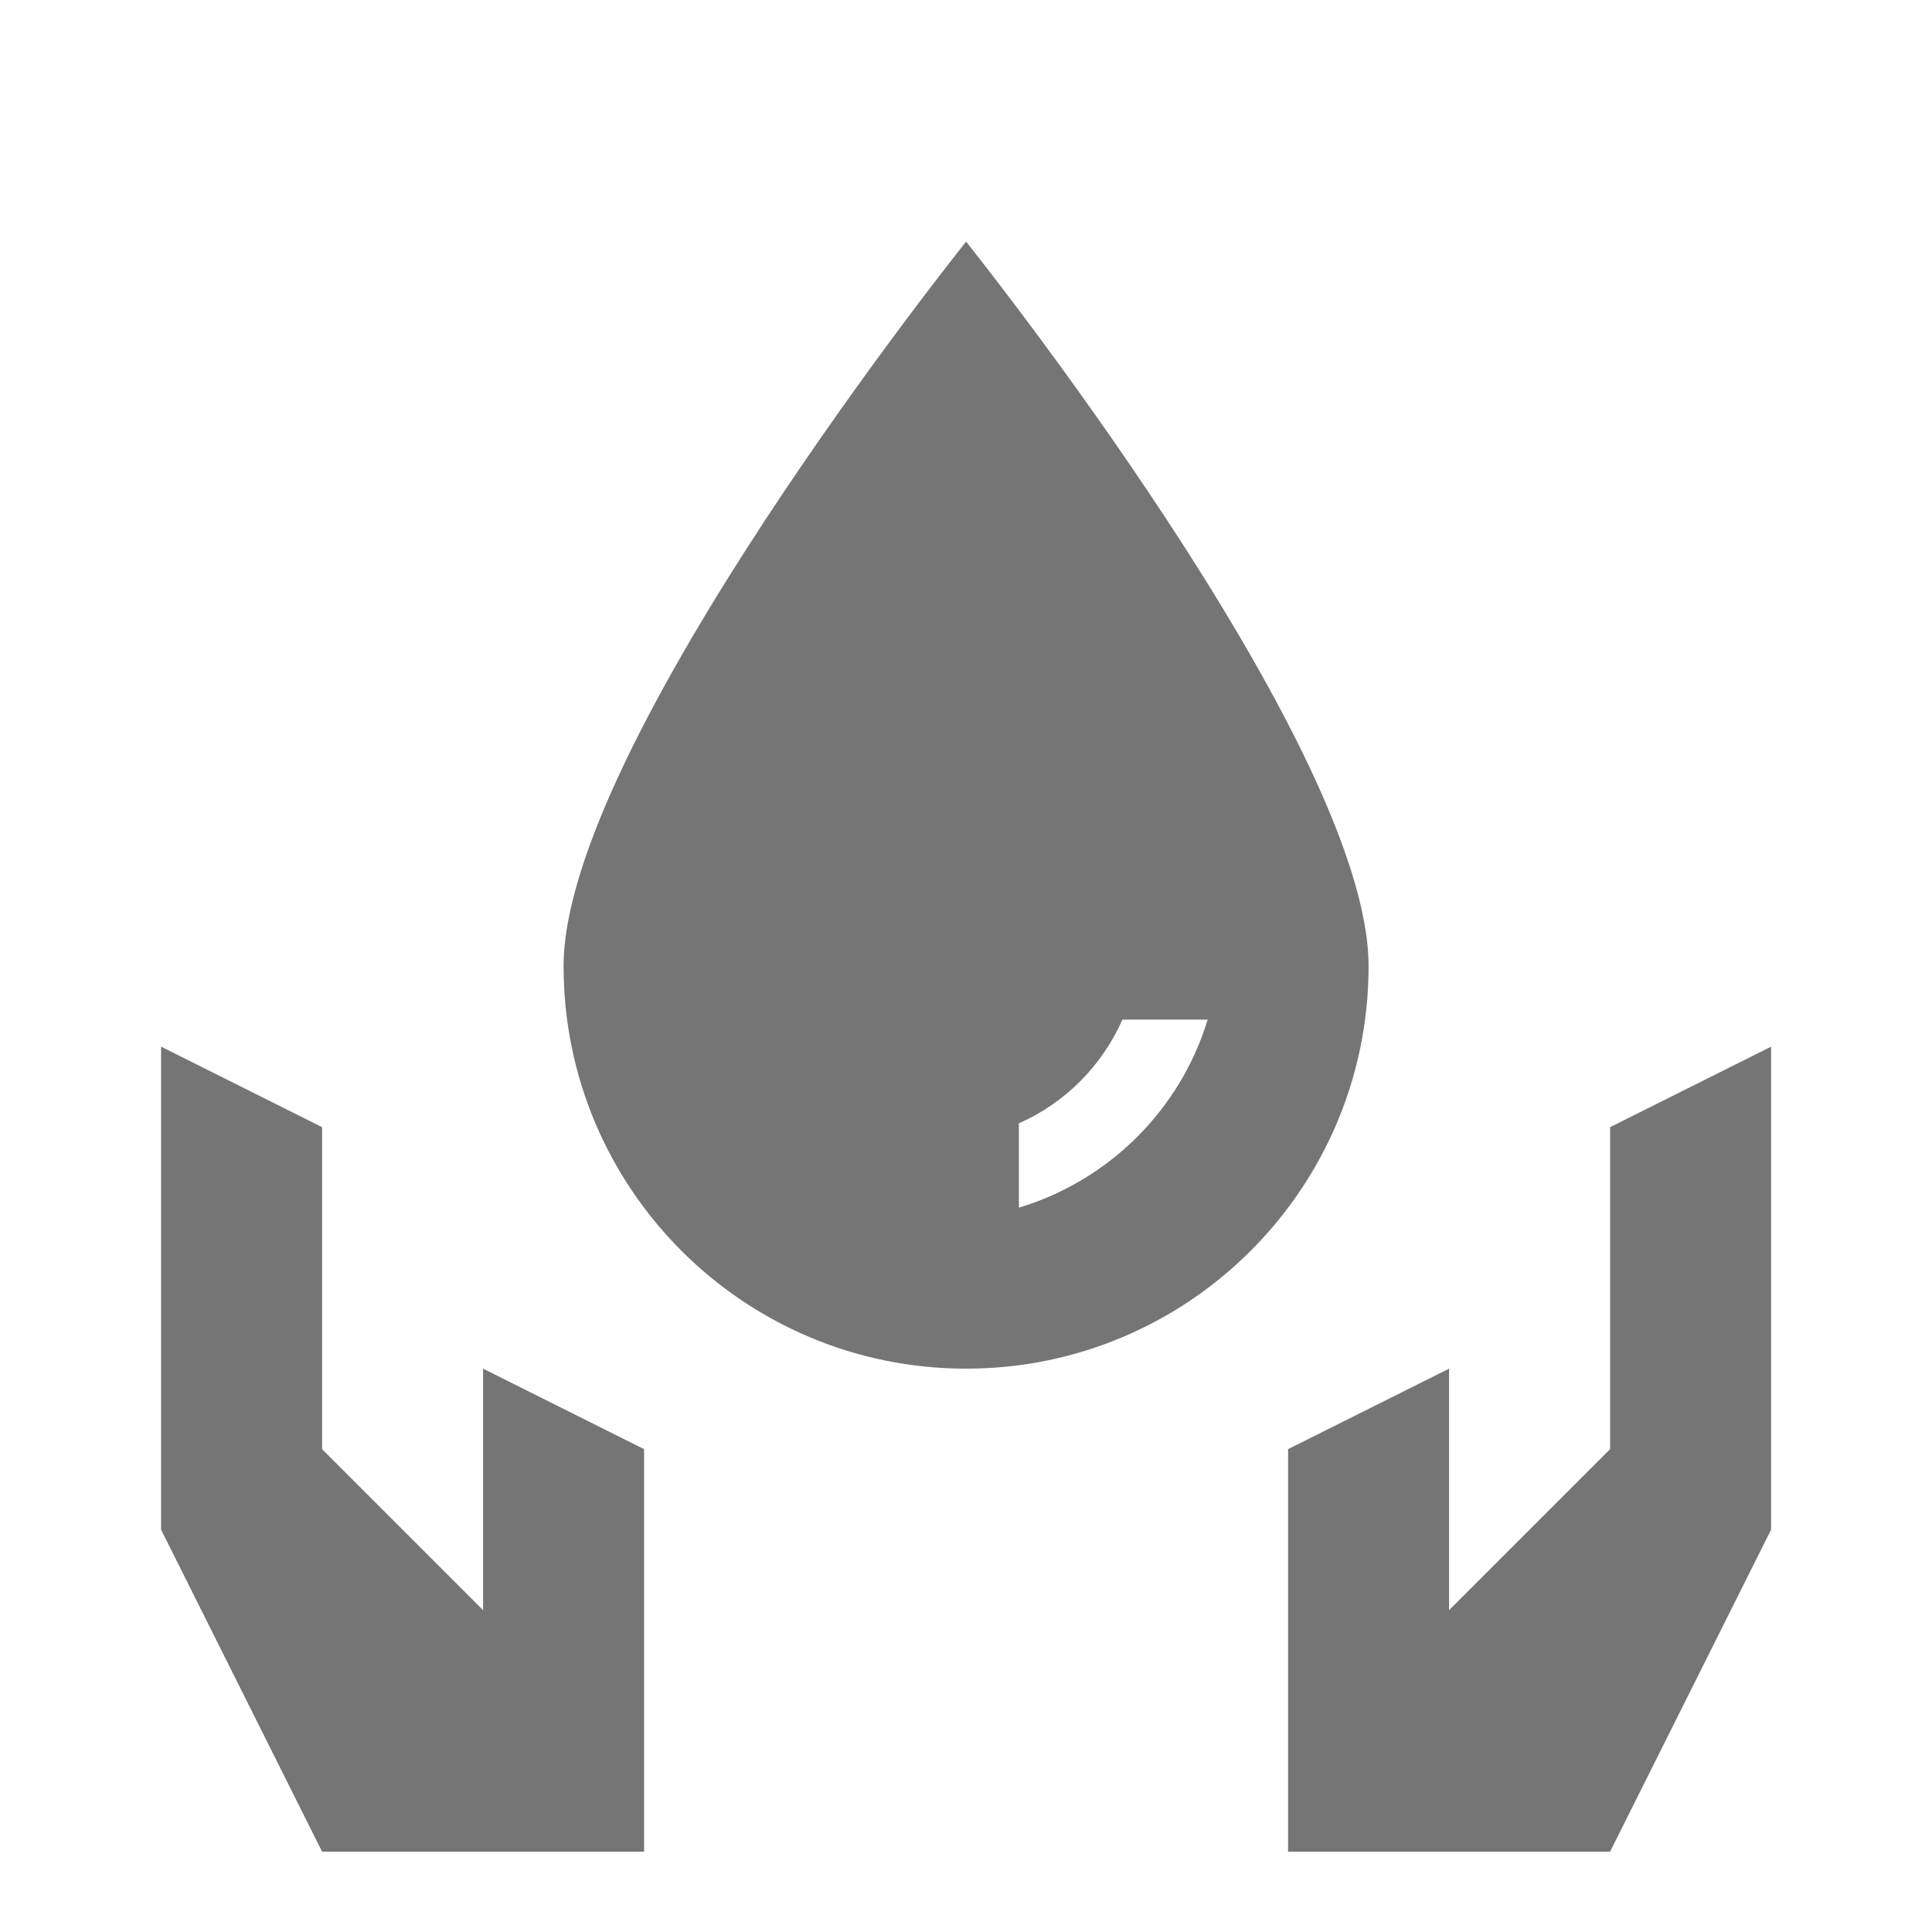 <?xml version="1.0" encoding="utf-8"?>
<!-- Generator: Adobe Illustrator 16.0.0, SVG Export Plug-In . SVG Version: 6.00 Build 0)  -->
<!DOCTYPE svg PUBLIC "-//W3C//DTD SVG 1.1//EN" "http://www.w3.org/Graphics/SVG/1.1/DTD/svg11.dtd">
<svg version="1.1" xmlns="http://www.w3.org/2000/svg" xmlns:xlink="http://www.w3.org/1999/xlink" x="0px" y="0px" width="24px"
	 height="24.002px" viewBox="0 0 24 24.002" enable-background="new 0 0 24 24.002" xml:space="preserve">
<g id="Frames-24px">
	<rect y="0" fill="none" width="24" height="24.002"/>
</g>
<g id="Outline">
	<g>
		<polygon fill="#757575" points="20.001,14.002 20.001,18.002 18.001,20.002 18.001,17.002 16.001,18.002 16.001,23.002 
			20.001,23.002 22.001,19.002 22.001,13.002 		"/>
		<polygon fill="#757575" points="6.001,20.002 4.001,18.002 4.001,14.002 2.001,13.002 2.001,19.002 4.001,23.002 8.001,23.002 
			8.001,18.002 6.001,17.002 		"/>
		<path fill="#757575" d="M12.001,3.002c0,0-5,6.239-5,9c0,2.762,2.238,5,5,5s5-2.238,5-5C17.001,9.24,12.001,3.002,12.001,3.002z
			 M12.657,15.002v-1.048c0.574-0.252,1.033-0.715,1.286-1.288h1.059C14.663,13.783,13.779,14.664,12.657,15.002z"/>
	</g>
</g>
</svg>
